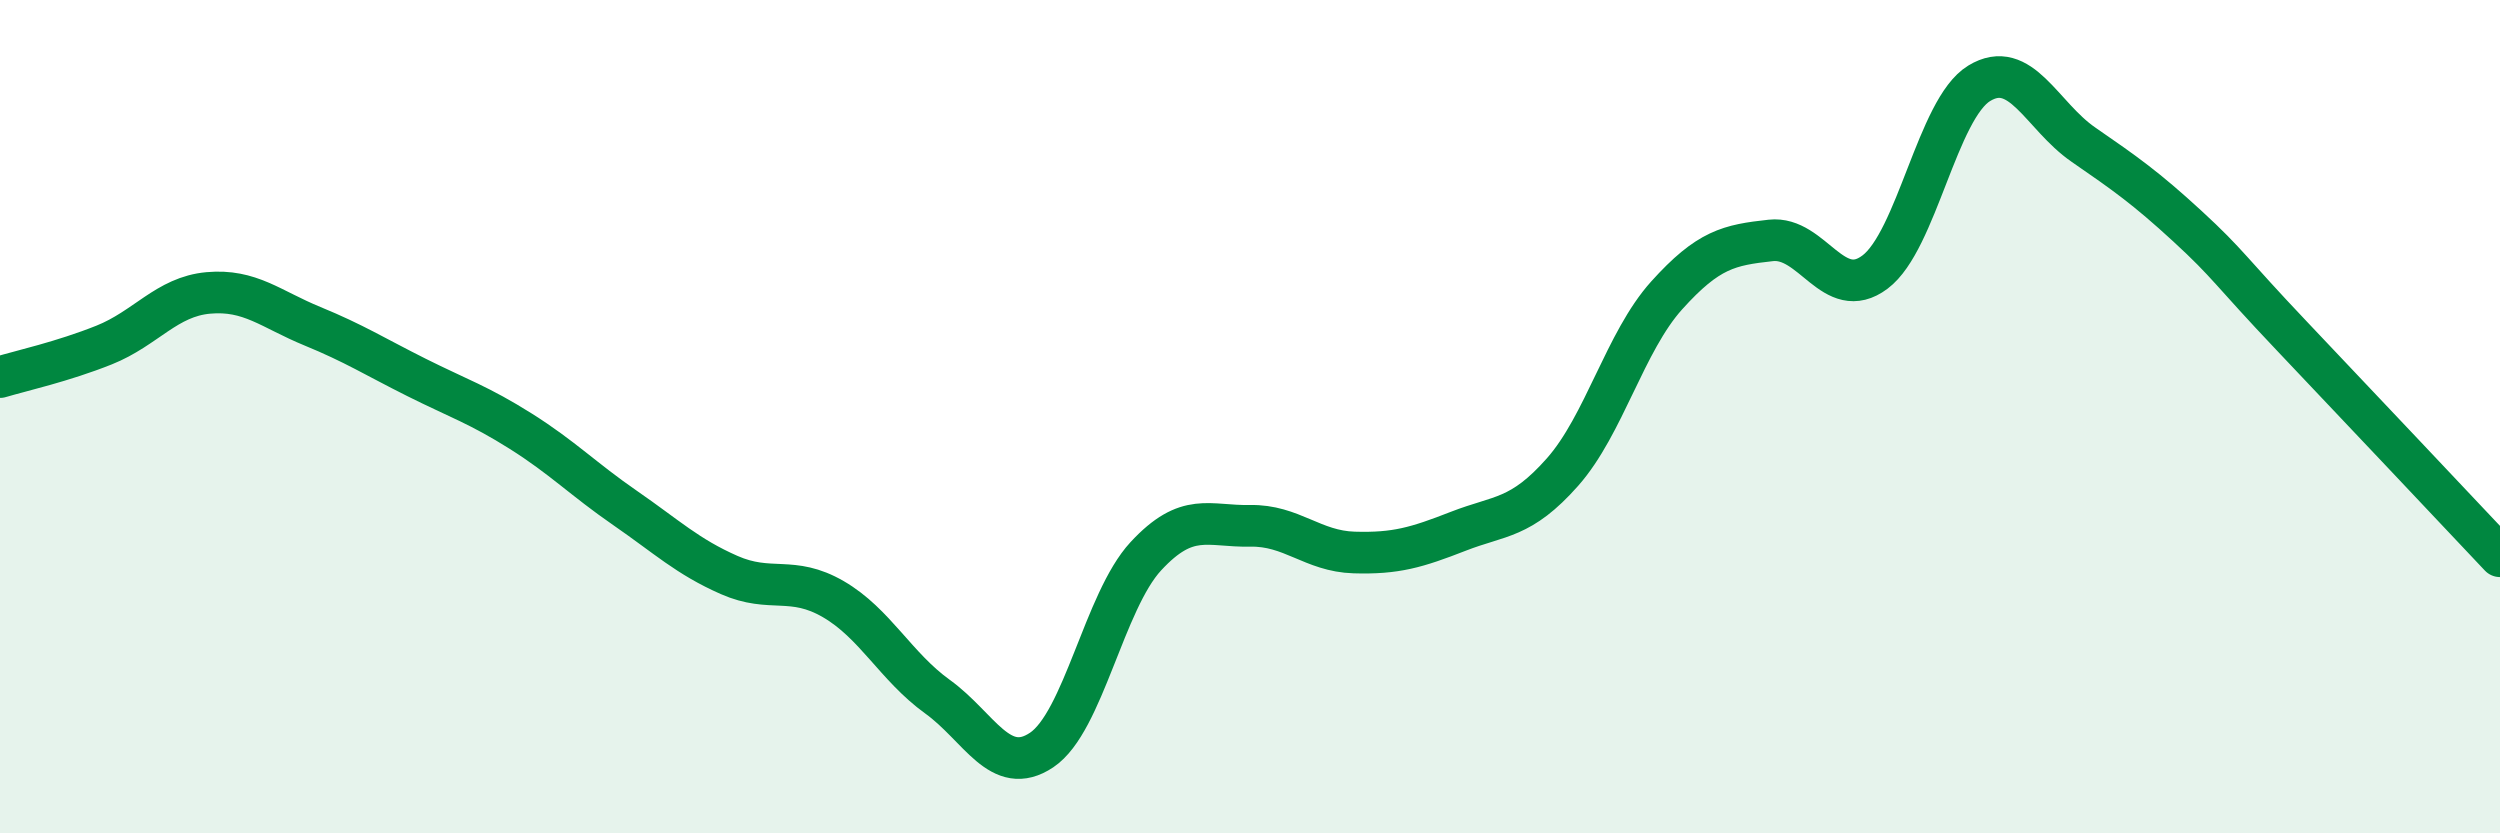 
    <svg width="60" height="20" viewBox="0 0 60 20" xmlns="http://www.w3.org/2000/svg">
      <path
        d="M 0,9.05 C 0.5,8.9 1.5,8.68 2.5,8.28 C 3.5,7.88 4,7.12 5,7.03 C 6,6.94 6.5,7.42 7.5,7.83 C 8.5,8.24 9,8.56 10,9.06 C 11,9.56 11.5,9.72 12.5,10.35 C 13.5,10.98 14,11.5 15,12.19 C 16,12.88 16.5,13.36 17.5,13.8 C 18.5,14.24 19,13.8 20,14.38 C 21,14.96 21.5,16 22.5,16.72 C 23.5,17.44 24,18.67 25,18 C 26,17.33 26.5,14.43 27.5,13.35 C 28.5,12.27 29,12.64 30,12.62 C 31,12.6 31.5,13.23 32.5,13.26 C 33.5,13.29 34,13.14 35,12.75 C 36,12.36 36.5,12.46 37.5,11.33 C 38.5,10.2 39,8.2 40,7.09 C 41,5.98 41.5,5.88 42.5,5.77 C 43.5,5.66 44,7.28 45,6.53 C 46,5.78 46.5,2.61 47.5,2 C 48.5,1.39 49,2.78 50,3.47 C 51,4.16 51.5,4.51 52.5,5.43 C 53.5,6.35 53.5,6.48 55,8.06 C 56.5,9.64 59,12.29 60,13.35L60 20L0 20Z"
        fill="#008740"
        opacity="0.1"
        stroke-linecap="round"
        stroke-linejoin="round"
      />
      <path
        d="M 0,9.05 C 0.5,8.9 1.5,8.68 2.5,8.28 C 3.5,7.88 4,7.12 5,7.03 C 6,6.94 6.5,7.42 7.5,7.83 C 8.5,8.24 9,8.56 10,9.06 C 11,9.56 11.5,9.72 12.5,10.35 C 13.5,10.98 14,11.5 15,12.19 C 16,12.88 16.5,13.36 17.5,13.8 C 18.5,14.24 19,13.8 20,14.38 C 21,14.96 21.5,16 22.5,16.72 C 23.5,17.44 24,18.67 25,18 C 26,17.33 26.5,14.43 27.5,13.35 C 28.5,12.27 29,12.64 30,12.62 C 31,12.6 31.5,13.23 32.5,13.26 C 33.5,13.29 34,13.14 35,12.75 C 36,12.36 36.5,12.46 37.5,11.33 C 38.5,10.2 39,8.2 40,7.09 C 41,5.98 41.5,5.88 42.5,5.77 C 43.5,5.66 44,7.28 45,6.53 C 46,5.78 46.5,2.61 47.5,2 C 48.5,1.39 49,2.78 50,3.47 C 51,4.16 51.5,4.51 52.5,5.43 C 53.5,6.35 53.5,6.48 55,8.06 C 56.5,9.64 59,12.29 60,13.35"
        stroke="#008740"
        stroke-width="1"
        fill="none"
        stroke-linecap="round"
        stroke-linejoin="round"
      />
    </svg>
  